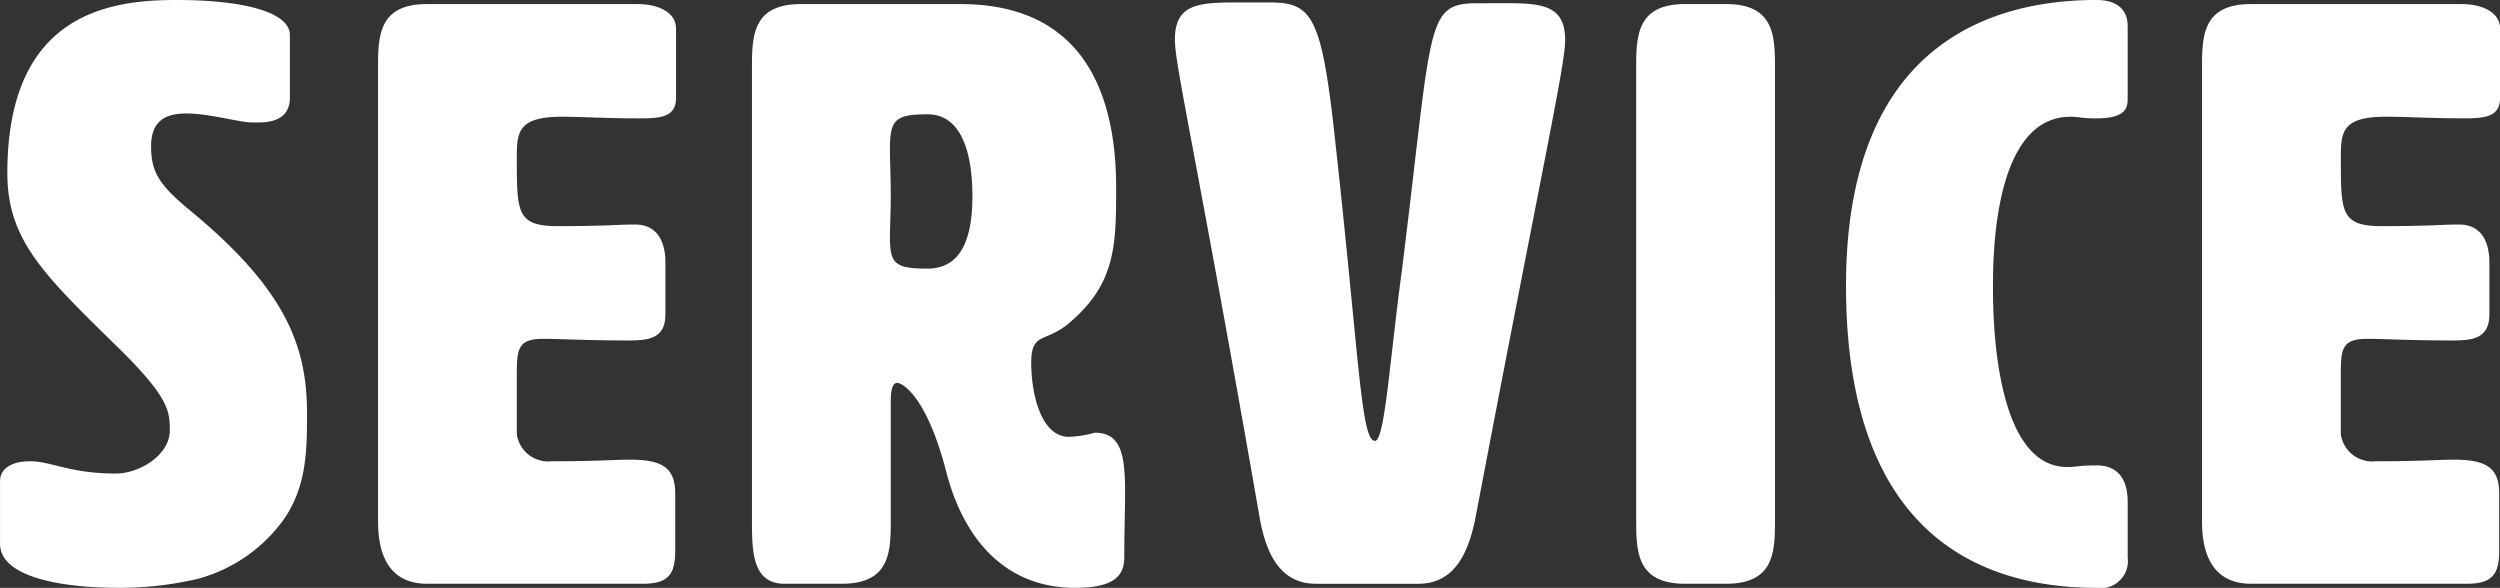 <svg xmlns="http://www.w3.org/2000/svg" width="127.583" height="30" viewBox="0 0 127.583 30">
  <rect x="0" y="0" width="127.583" height="30" fill="#333333" stroke="none"/>
  <path id="パス_1793" data-name="パス 1793" d="M-24.169-2.607c0,3.417,1.833,5.167,5.708,8.958,2.542,2.5,2.583,3.208,2.583,4.167,0,1.292-1.583,2.208-2.75,2.208C-21,12.727-21.919,12.1-23,12.1c-1.125,0-1.542.5-1.542,1V16.31c0,1.667,3,2.25,6.083,2.25a17.548,17.548,0,0,0,4-.458A7.922,7.922,0,0,0-10,14.977c1.083-1.625,1.125-3.375,1.125-5.292,0-3.375-1-6.292-5.958-10.375-1.625-1.333-2-2-2-3.292,0-1.333.792-1.667,1.792-1.667,1.208,0,2.708.458,3.375.458h.333c1.417,0,1.583-.792,1.583-1.25V-9.648c0-1.167-2.333-1.792-5.792-1.792C-18.877-11.44-24.169-10.815-24.169-2.607Zm26,10.417c0-1.375,0-1.958,1.333-1.958.875,0,2.208.083,4.333.083,1.042,0,1.917-.083,1.917-1.333V1.935c0-.458-.083-1.917-1.542-1.917C6.914.018,6.5.1,3.914.1,1.831.1,1.831-.607,1.831-3.315c0-1.333,0-2.167,2.292-2.167,1.042,0,2.333.083,3.958.083,1.042,0,1.875-.042,1.875-1.042V-9.982c0-.833-.917-1.25-1.958-1.25H-2.752c-2.5,0-2.5,1.667-2.5,3.333V15.018c0,.833,0,3.333,2.5,3.333h11c1.25,0,1.667-.417,1.667-1.667V13.768c0-1.25-.542-1.75-2.292-1.75-.875,0-1.667.083-4.042.083a1.616,1.616,0,0,1-1.75-1.375Zm14.5-19.042c-2.5,0-2.5,1.667-2.5,3.333V15.018c0,1.667,0,3.333,1.667,3.333h2.917c2.5,0,2.5-1.667,2.5-3.333V9.1c0-.333,0-1,.333-1,.25,0,1.5.667,2.5,4.542.792,3.083,2.75,5.917,6.583,5.917,2.167,0,2.5-.75,2.5-1.583,0-1.25.042-2.375.042-3.292,0-1.917-.208-3.042-1.542-3.042A5.574,5.574,0,0,1,30,10.852c-1.375,0-1.917-2.083-1.917-3.792,0-1.583.75-1,1.917-2,2.375-2,2.417-3.917,2.417-6.917,0-4.917-1.75-9.375-7.958-9.375Zm6.458,5.625c1.875,0,2.292,2.292,2.292,4.167s-.417,3.708-2.292,3.708c-1.667,0-1.917-.25-1.917-1.625,0-.5.042-1.25.042-2.083,0-.875-.042-1.833-.042-2.375C20.873-5.315,21.123-5.607,22.789-5.607ZM47,2.352c-.625,4.625-.875,8.708-1.375,8.708-.708,0-.792-4.083-2-15.042-.708-6.625-1.167-7.333-3.375-7.333H38.456c-2,0-3.042.167-3.042,1.917,0,1.292,1.167,6.25,4.333,24.417.375,2.083,1.208,3.333,2.875,3.333h5.208c1.667,0,2.5-1.25,2.917-3.333C54.206-3.148,55.331-8.107,55.331-9.4c0-1.667-1.042-1.875-2.833-1.875H50.873C48.164-11.273,48.581-10.315,47,2.352ZM66.039-7.9c0-1.667,0-3.333-2.5-3.333H61.456c-2.5,0-2.5,1.667-2.5,3.333V15.018c0,1.667,0,3.333,2.5,3.333h2.083c2.5,0,2.5-1.667,2.5-3.333ZM69.664,3.143c0,12.708,6.875,15.417,12.792,15.417a1.381,1.381,0,0,0,1.583-1.542V14.227c0-.417,0-1.917-1.583-1.917-.958,0-.958.083-1.5.083-3.75,0-3.792-7.75-3.792-9.167,0-1.5,0-8.708,3.958-8.708.458,0,.5.083,1.333.083,1.583,0,1.583-.625,1.583-1.042v-3.667c0-.833-.542-1.333-1.583-1.333C76.539-11.44,69.664-8.732,69.664,3.143ZM94.914,7.81c0-1.375,0-1.958,1.333-1.958.875,0,2.208.083,4.333.083,1.042,0,1.917-.083,1.917-1.333V1.935c0-.458-.083-1.917-1.542-1.917C100,.018,99.581.1,97,.1c-2.083,0-2.083-.708-2.083-3.417,0-1.333,0-2.167,2.292-2.167,1.042,0,2.333.083,3.958.083,1.042,0,1.875-.042,1.875-1.042V-9.982c0-.833-.917-1.25-1.958-1.25H90.331c-2.5,0-2.5,1.667-2.5,3.333V15.018c0,.833,0,3.333,2.5,3.333h11c1.25,0,1.667-.417,1.667-1.667V13.768c0-1.25-.542-1.75-2.292-1.75-.875,0-1.667.083-4.042.083a1.616,1.616,0,0,1-1.75-1.375Z" transform="translate(24.544 11.44)" fill="#fff"/>
</svg>
